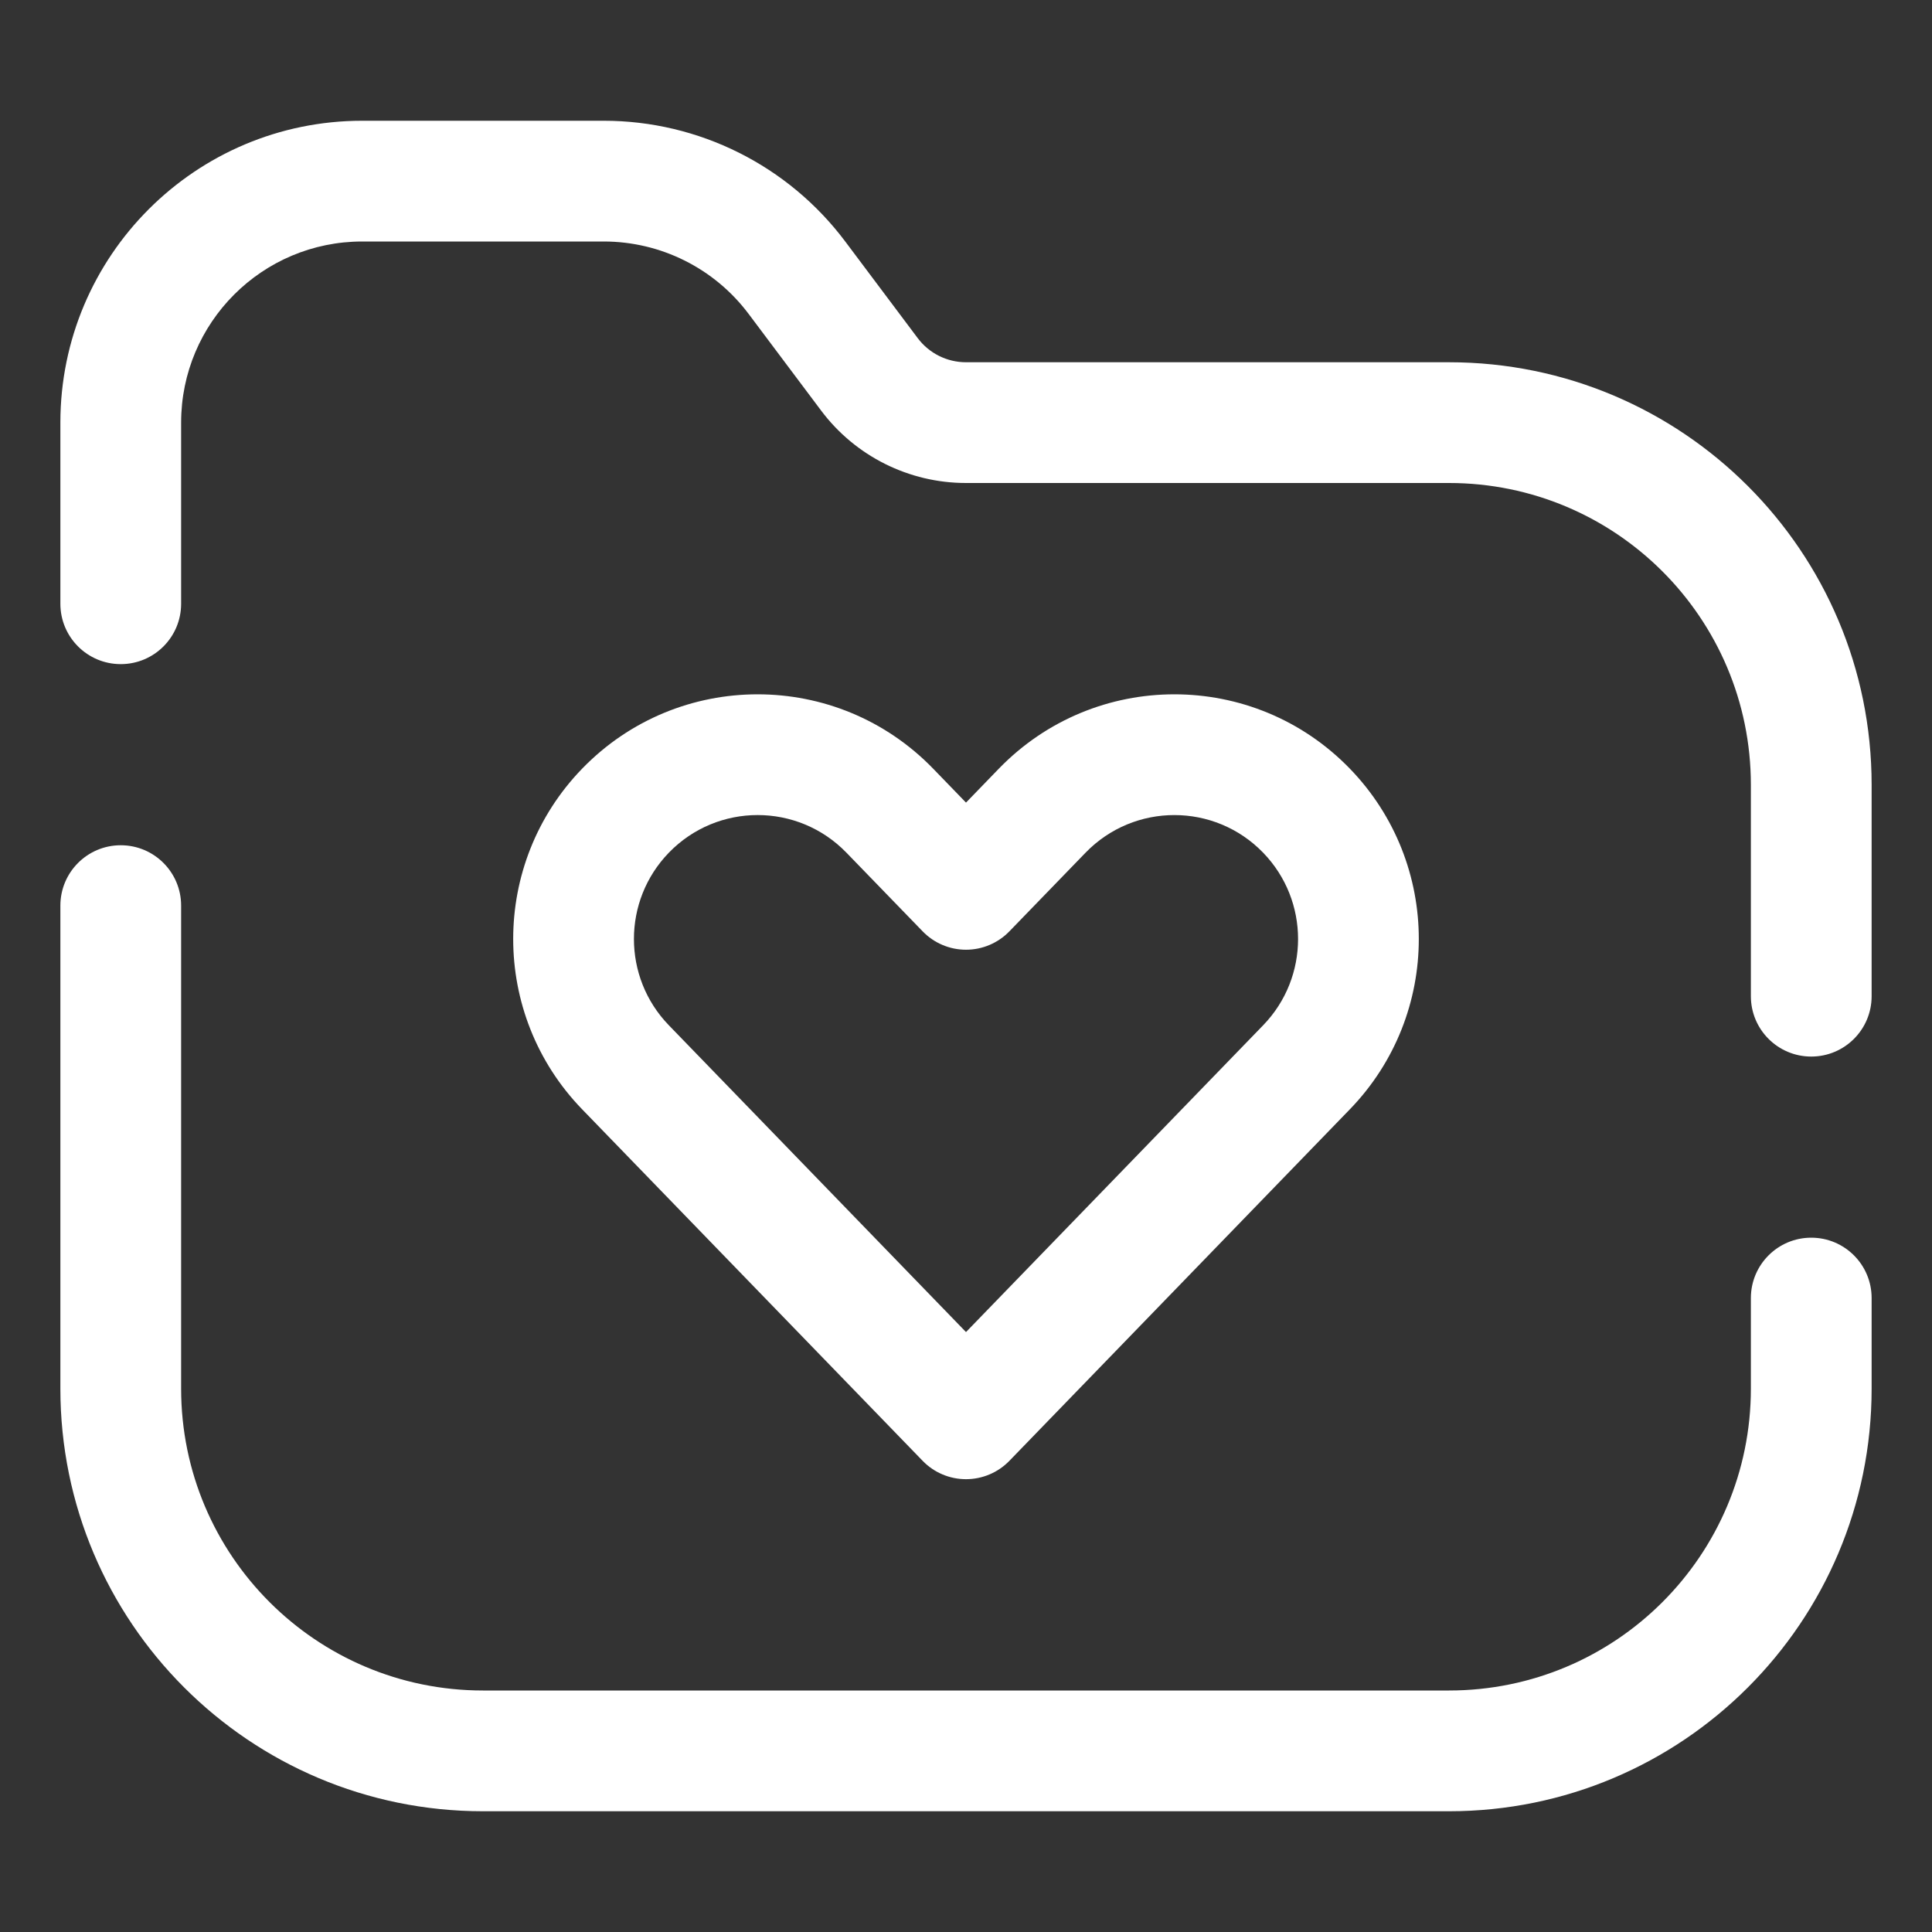 <svg width="64" height="64" viewBox="0 0 64 64" fill="none" xmlns="http://www.w3.org/2000/svg">
<rect x="0" y="0" width="64" height="64" fill="#333333" stroke="none"/>
<path fill-rule="evenodd" clip-rule="evenodd" d="M6 14C6 10.686 8.686 8 12 8H20C21.889 8 23.667 8.889 24.8 10.4L27.2 13.6C28.333 15.111 30.111 16 32 16H48C53.523 16 58 20.477 58 26V33C58 34.105 58.895 35 60 35C61.105 35 62 34.105 62 33V26C62 18.268 55.732 12 48 12H32C31.37 12 30.778 11.704 30.4 11.2L28 8C26.111 5.482 23.148 4 20 4H12C6.477 4 2 8.477 2 14V20C2 21.105 2.895 22 4 22C5.105 22 6 21.105 6 20V14ZM58 43C58 41.895 58.895 41 60 41C61.105 41 62 41.895 62 43V46C62 53.732 55.732 60 48 60H16C8.268 60 2 53.732 2 46V30C2 28.895 2.895 28 4 28C5.105 28 6 28.895 6 30V46C6 51.523 10.477 56 16 56H48C53.523 56 58 51.523 58 46V43ZM19.284 25.463C22.465 22.179 27.73 22.179 30.912 25.463L32 26.587L33.088 25.463C36.27 22.179 41.535 22.179 44.716 25.463C47.761 28.607 47.761 33.603 44.716 36.747L33.437 48.392C33.06 48.781 32.541 49 32 49C31.459 49 30.94 48.781 30.564 48.392L19.284 36.747C16.239 33.603 16.239 28.607 19.284 25.463ZM28.039 28.246C26.429 26.585 23.767 26.584 22.157 28.246C20.614 29.839 20.614 32.372 22.157 33.964L32 44.126L41.843 33.964C43.386 32.372 43.386 29.839 41.843 28.246C40.233 26.585 37.571 26.585 35.961 28.246L33.437 30.852C33.06 31.241 32.541 31.461 32 31.461C31.459 31.461 30.94 31.241 30.564 30.852L28.039 28.246Z" fill="white"/>
</svg>
